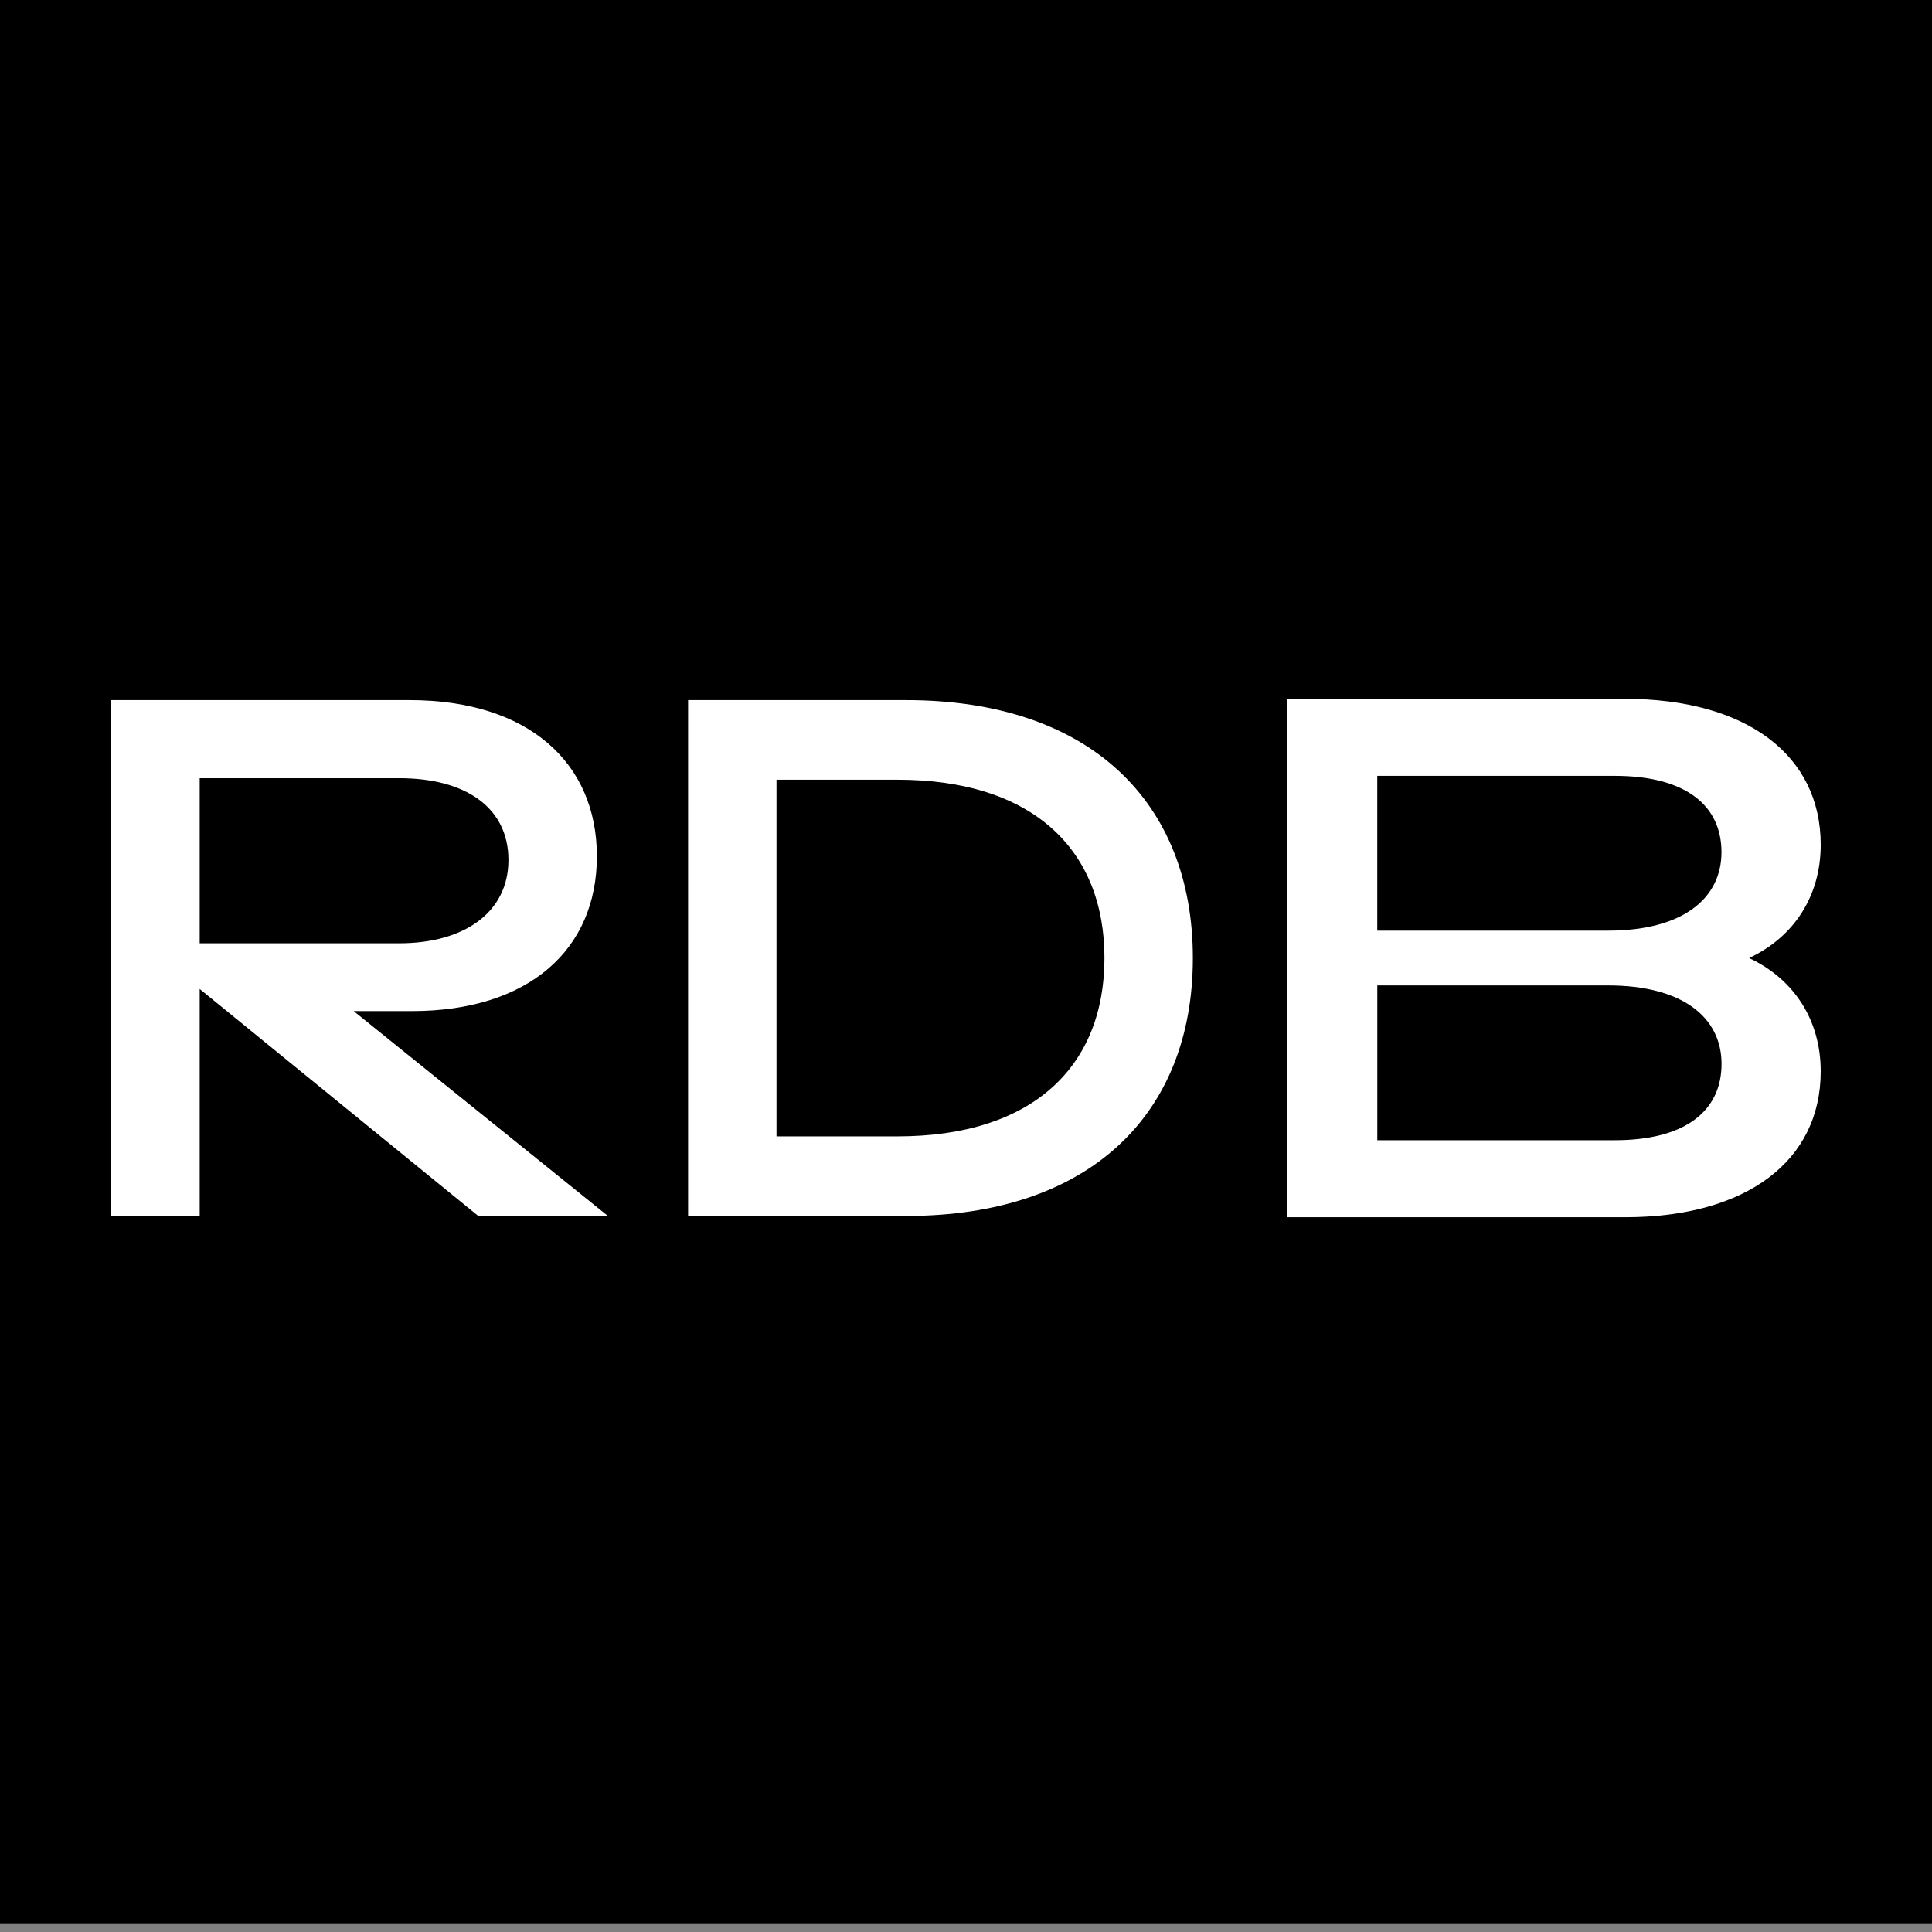 <svg xmlns="http://www.w3.org/2000/svg" id="_&#x421;&#x43B;&#x43E;&#x439;_1" viewBox="0 0 512 512"><rect x="0" y="0" width="512" height="512" fill="#808080" stroke="none"/><defs><style>.cls-1{fill:#fff;}</style></defs><rect x="-7.72" y="-2.11" width="520" height="512"></rect><g><path class="cls-1" d="m182.35,322.24v-136.7h57.8c48.62,0,75.97,26.95,75.97,68.35s-27.34,68.35-75.97,68.35h-57.8Zm23.43-21.09h32.03c36.13,0,54.88-18.75,54.88-47.26s-18.75-47.26-54.88-47.26h-32.03v94.52Z"></path><path class="cls-1" d="m161.11,322.24h-34.37l-73.82-60.15v60.15h-23.43v-136.7h79.09c31.44,0,49.6,16.6,49.6,41.4s-18.16,41.01-49.02,41.01h-15.43l67.37,54.29Zm-55.27-116h-52.92v43.74h52.92c17.18,0,28.9-8.2,28.9-22.07s-11.33-21.68-28.9-21.68Z"></path><path class="cls-1" d="m463.53,253.89c11.81-5.53,18.98-16.33,18.98-30.03,0-23.75-19.66-38.66-51.91-38.66h-89.42v137.38h89.42c32.25,0,51.91-14.92,51.91-38.66,0-13.7-7.17-24.5-18.98-30.03Zm-35.58,48.28h-62.95v-41.02h61.19c19.66,0,30.04,8.44,30.04,20.8s-9.5,20.22-28.27,20.22Zm-1.77-55.54h-61.19v-41.02h62.95c18.78,0,28.27,7.85,28.27,20.22s-10.38,20.8-30.04,20.8Z"></path></g></svg>
